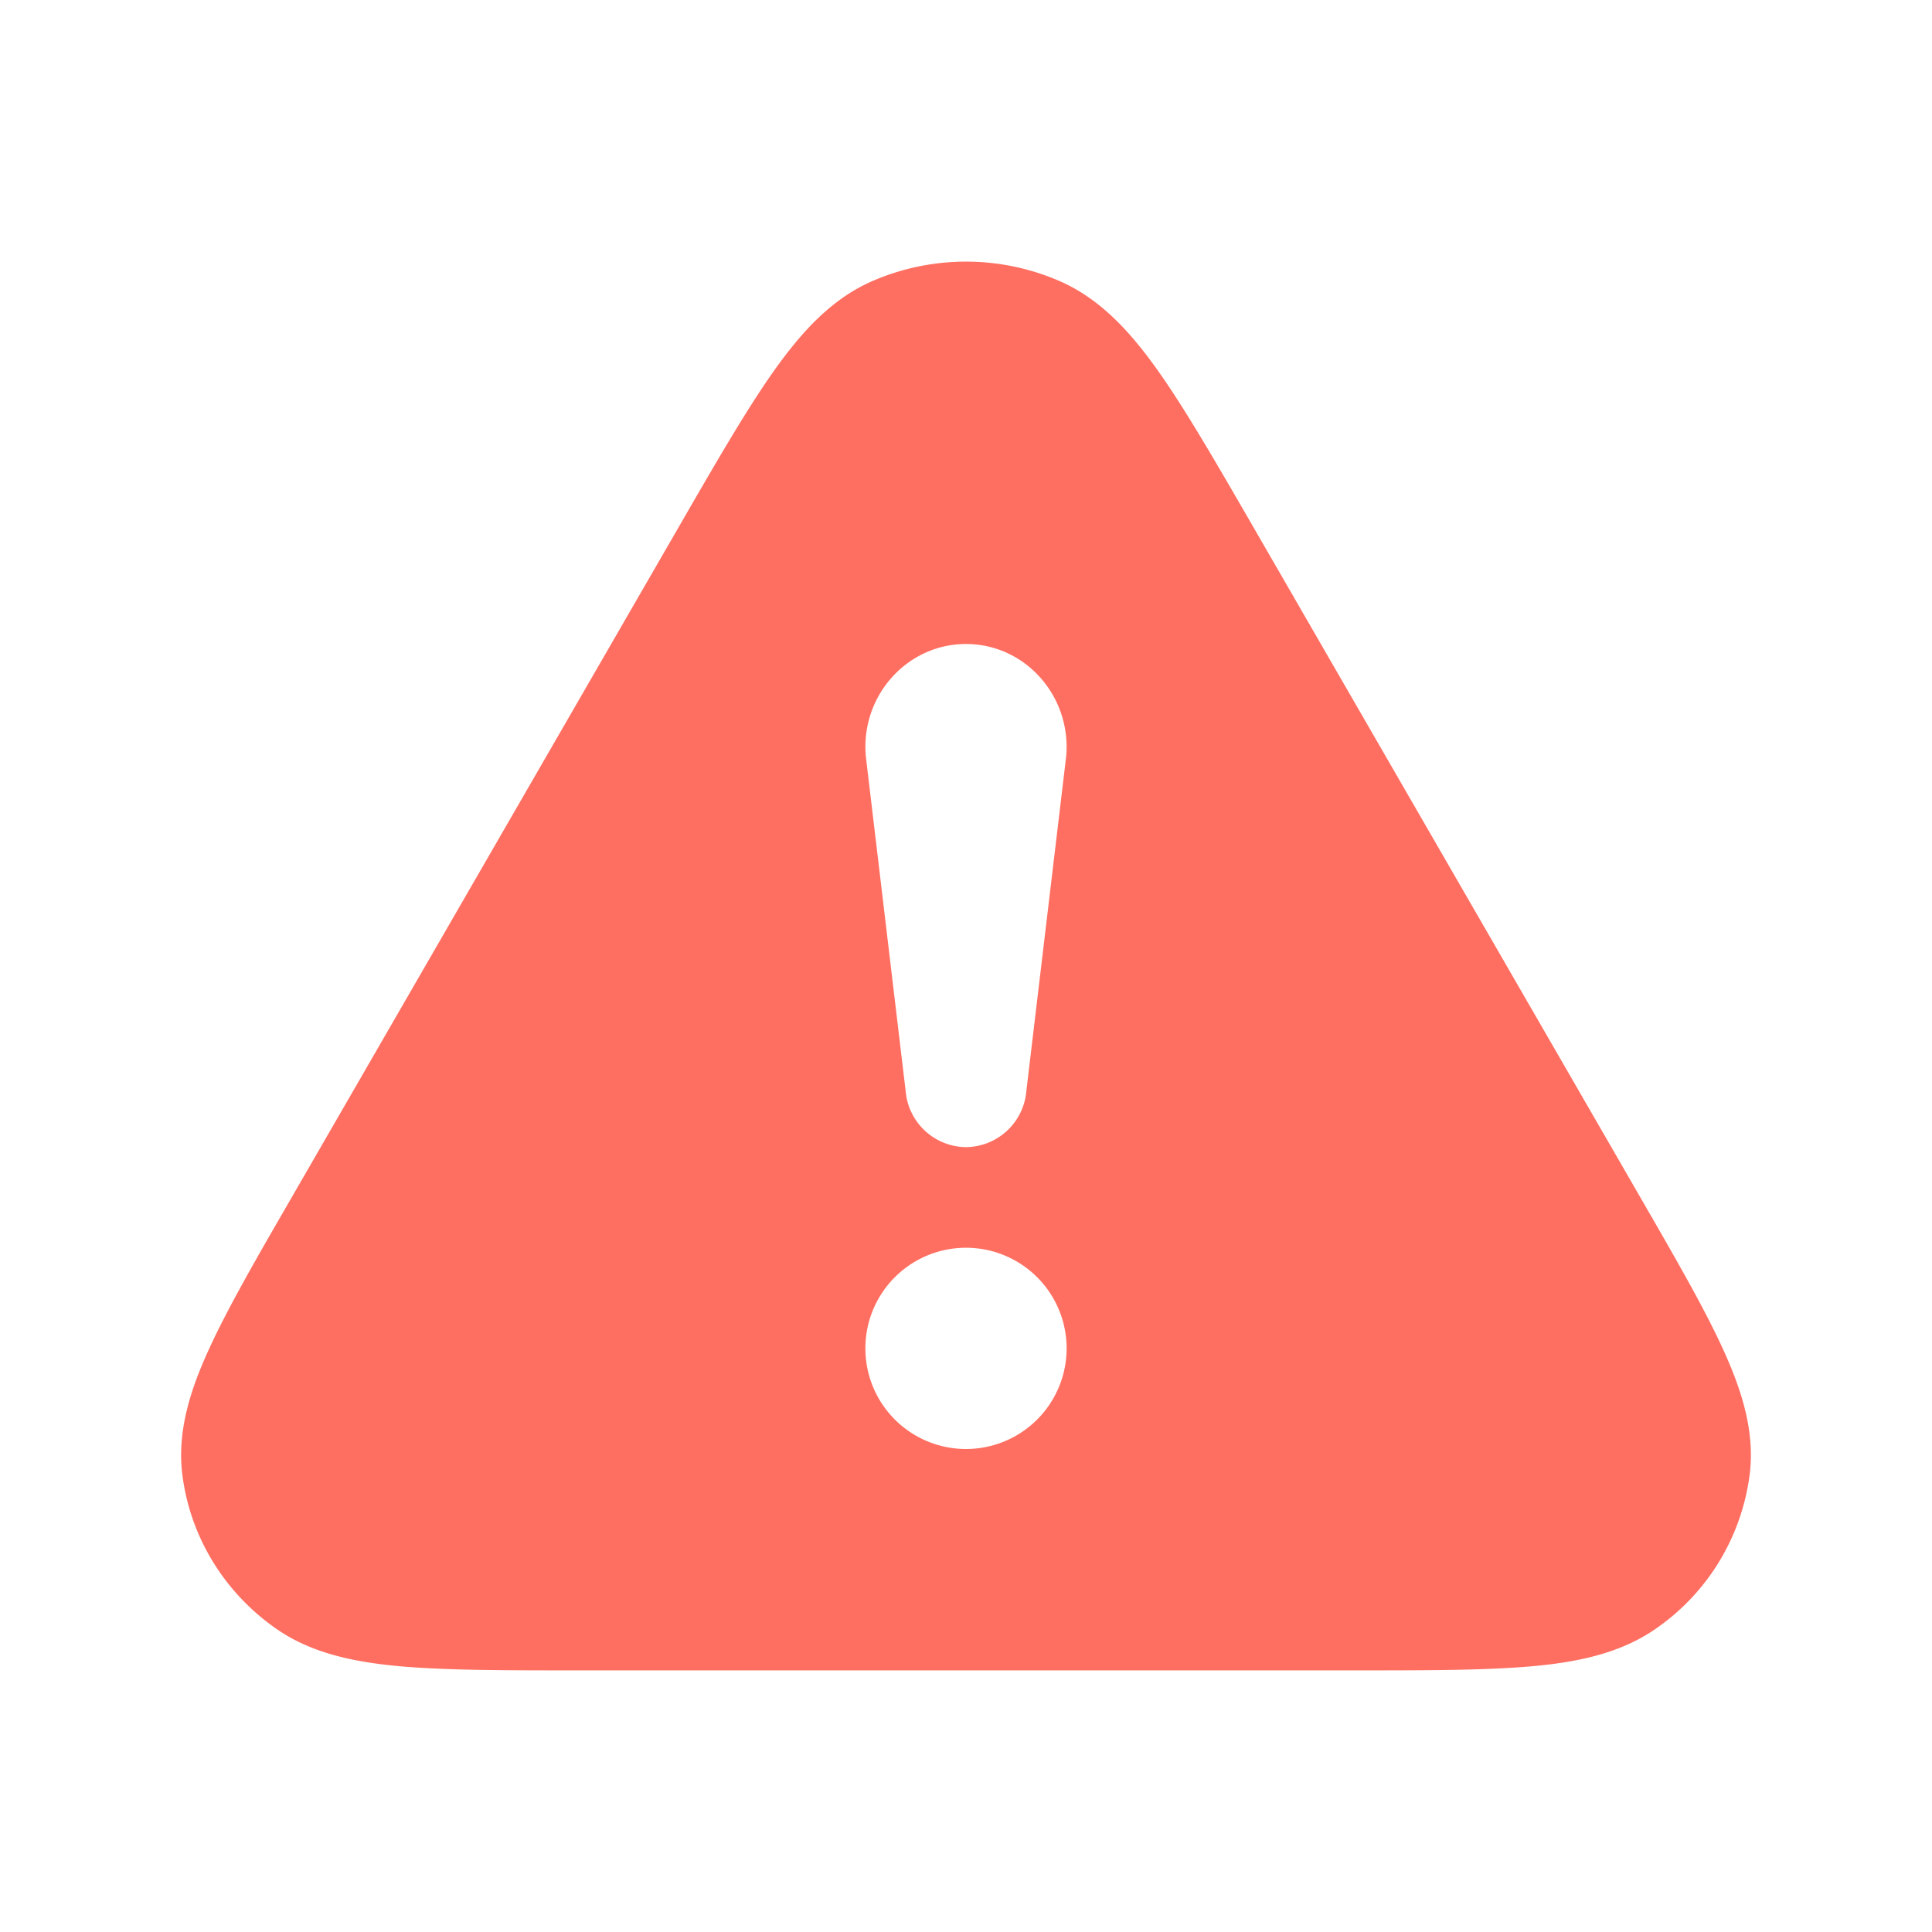 <?xml version="1.0" encoding="UTF-8"?>
<svg xmlns="http://www.w3.org/2000/svg" width="24" height="24" viewBox="0 0 24 24">
  <path fill="#FF6F61" fill-rule="evenodd" d="M13.164 3.492a2.92 2.92 0 0 0-2.328 0c-.506.22-.881.634-1.222 1.115c-.338.477-.711 1.123-1.173 1.923l-4.815 8.34c-.438.758-.794 1.374-1.026 1.881c-.235.51-.4 1.025-.336 1.558c.095.782.526 1.48 1.175 1.929c.438.303.97.411 1.543.462c.57.05 1.3.05 2.205.05h9.626c.905 0 1.635 0 2.205-.05c.573-.05 1.105-.16 1.543-.462a2.75 2.75 0 0 0 1.175-1.929c.065-.533-.102-1.047-.336-1.558c-.232-.507-.588-1.123-1.026-1.882l-4.815-8.34c-.462-.799-.835-1.445-1.173-1.922c-.34-.48-.716-.894-1.222-1.115M10.756 9.4C10.686 8.65 11.264 8 12 8s1.313.649 1.244 1.4l-.494 4.15a.76.76 0 0 1-.75.7a.76.76 0 0 1-.75-.7zm2.494 7.35a1.25 1.25 0 1 1-2.5 0a1.25 1.25 0 0 1 2.5 0" clip-rule="evenodd"></path>
</svg>
